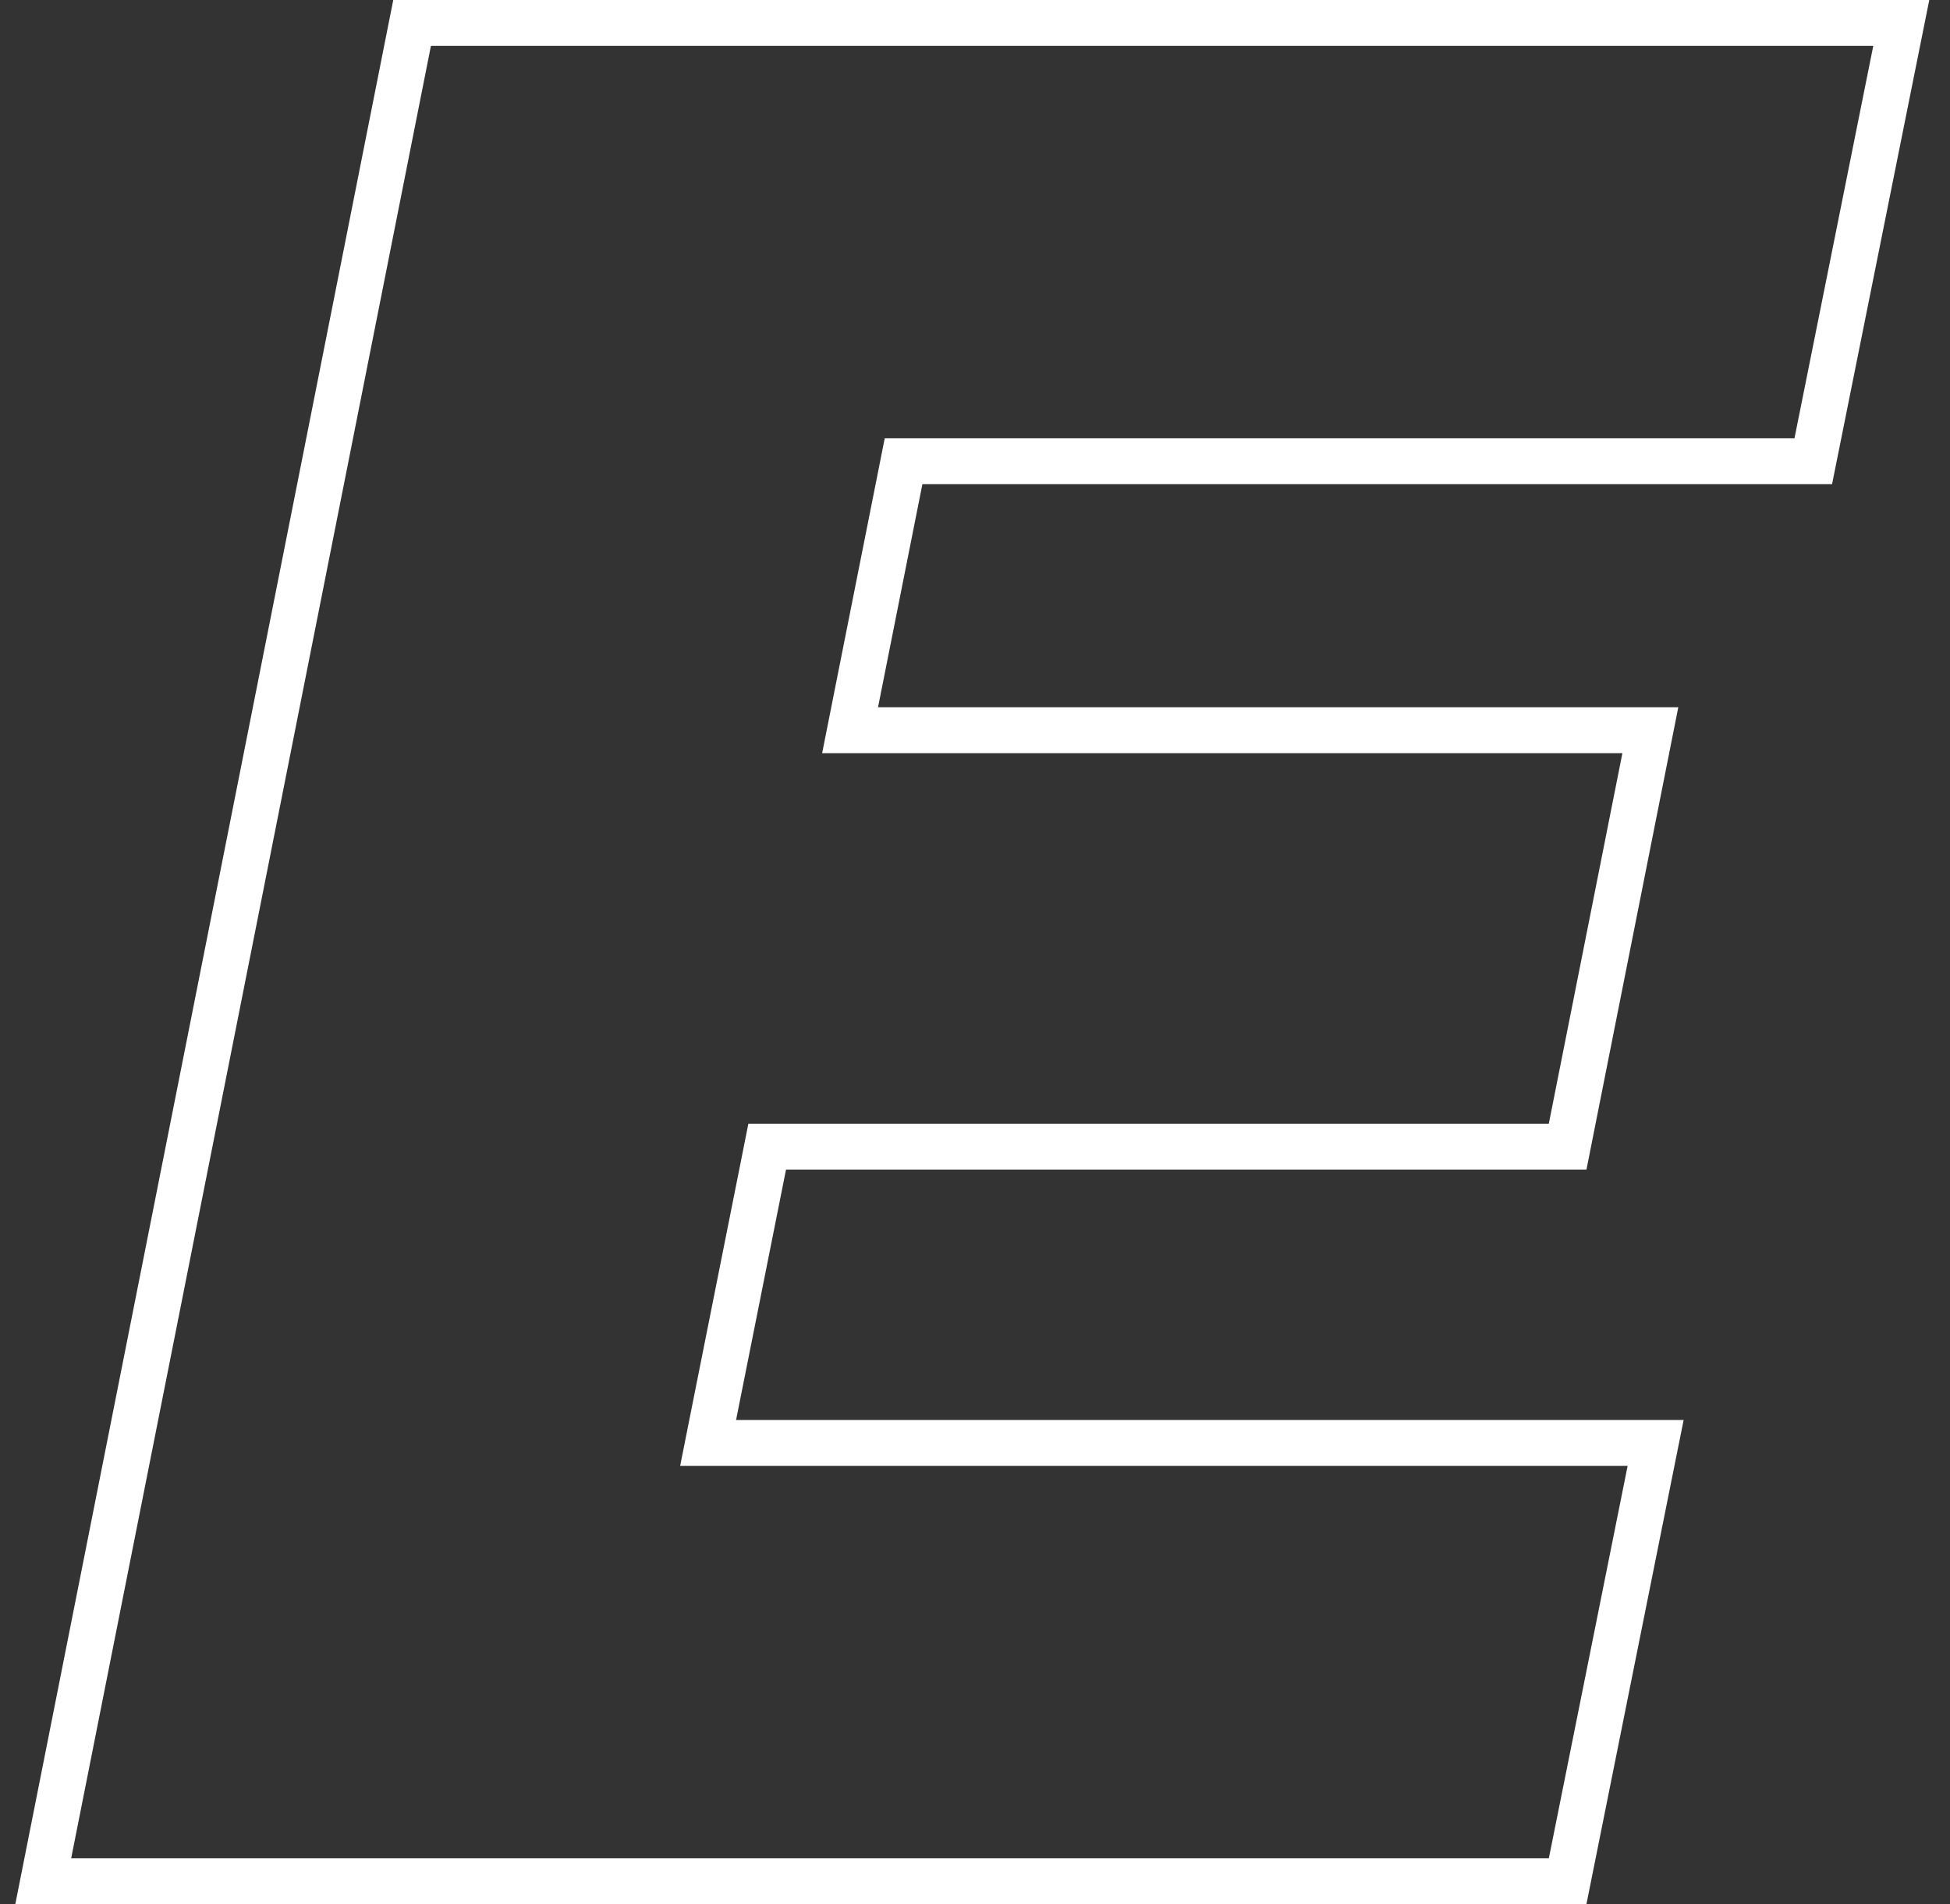 <svg width="85" height="83" viewBox="0 0 85 83" fill="none" xmlns="http://www.w3.org/2000/svg">
<rect x="0" y="0" width="85" height="83" fill="#333333" stroke="none"/>
<path d="M38.273 31.83H71.938L68.332 49.985H34.261H33.441L33.281 50.79L31.105 61.699L30.867 62.895H32.086H72.169L68.333 82H1.885L17.963 1H82.876L79.04 20.105H40.207H39.386L39.226 20.91L37.292 30.635L37.055 31.83H38.273Z" stroke="white" stroke-width="2"/>
</svg>
